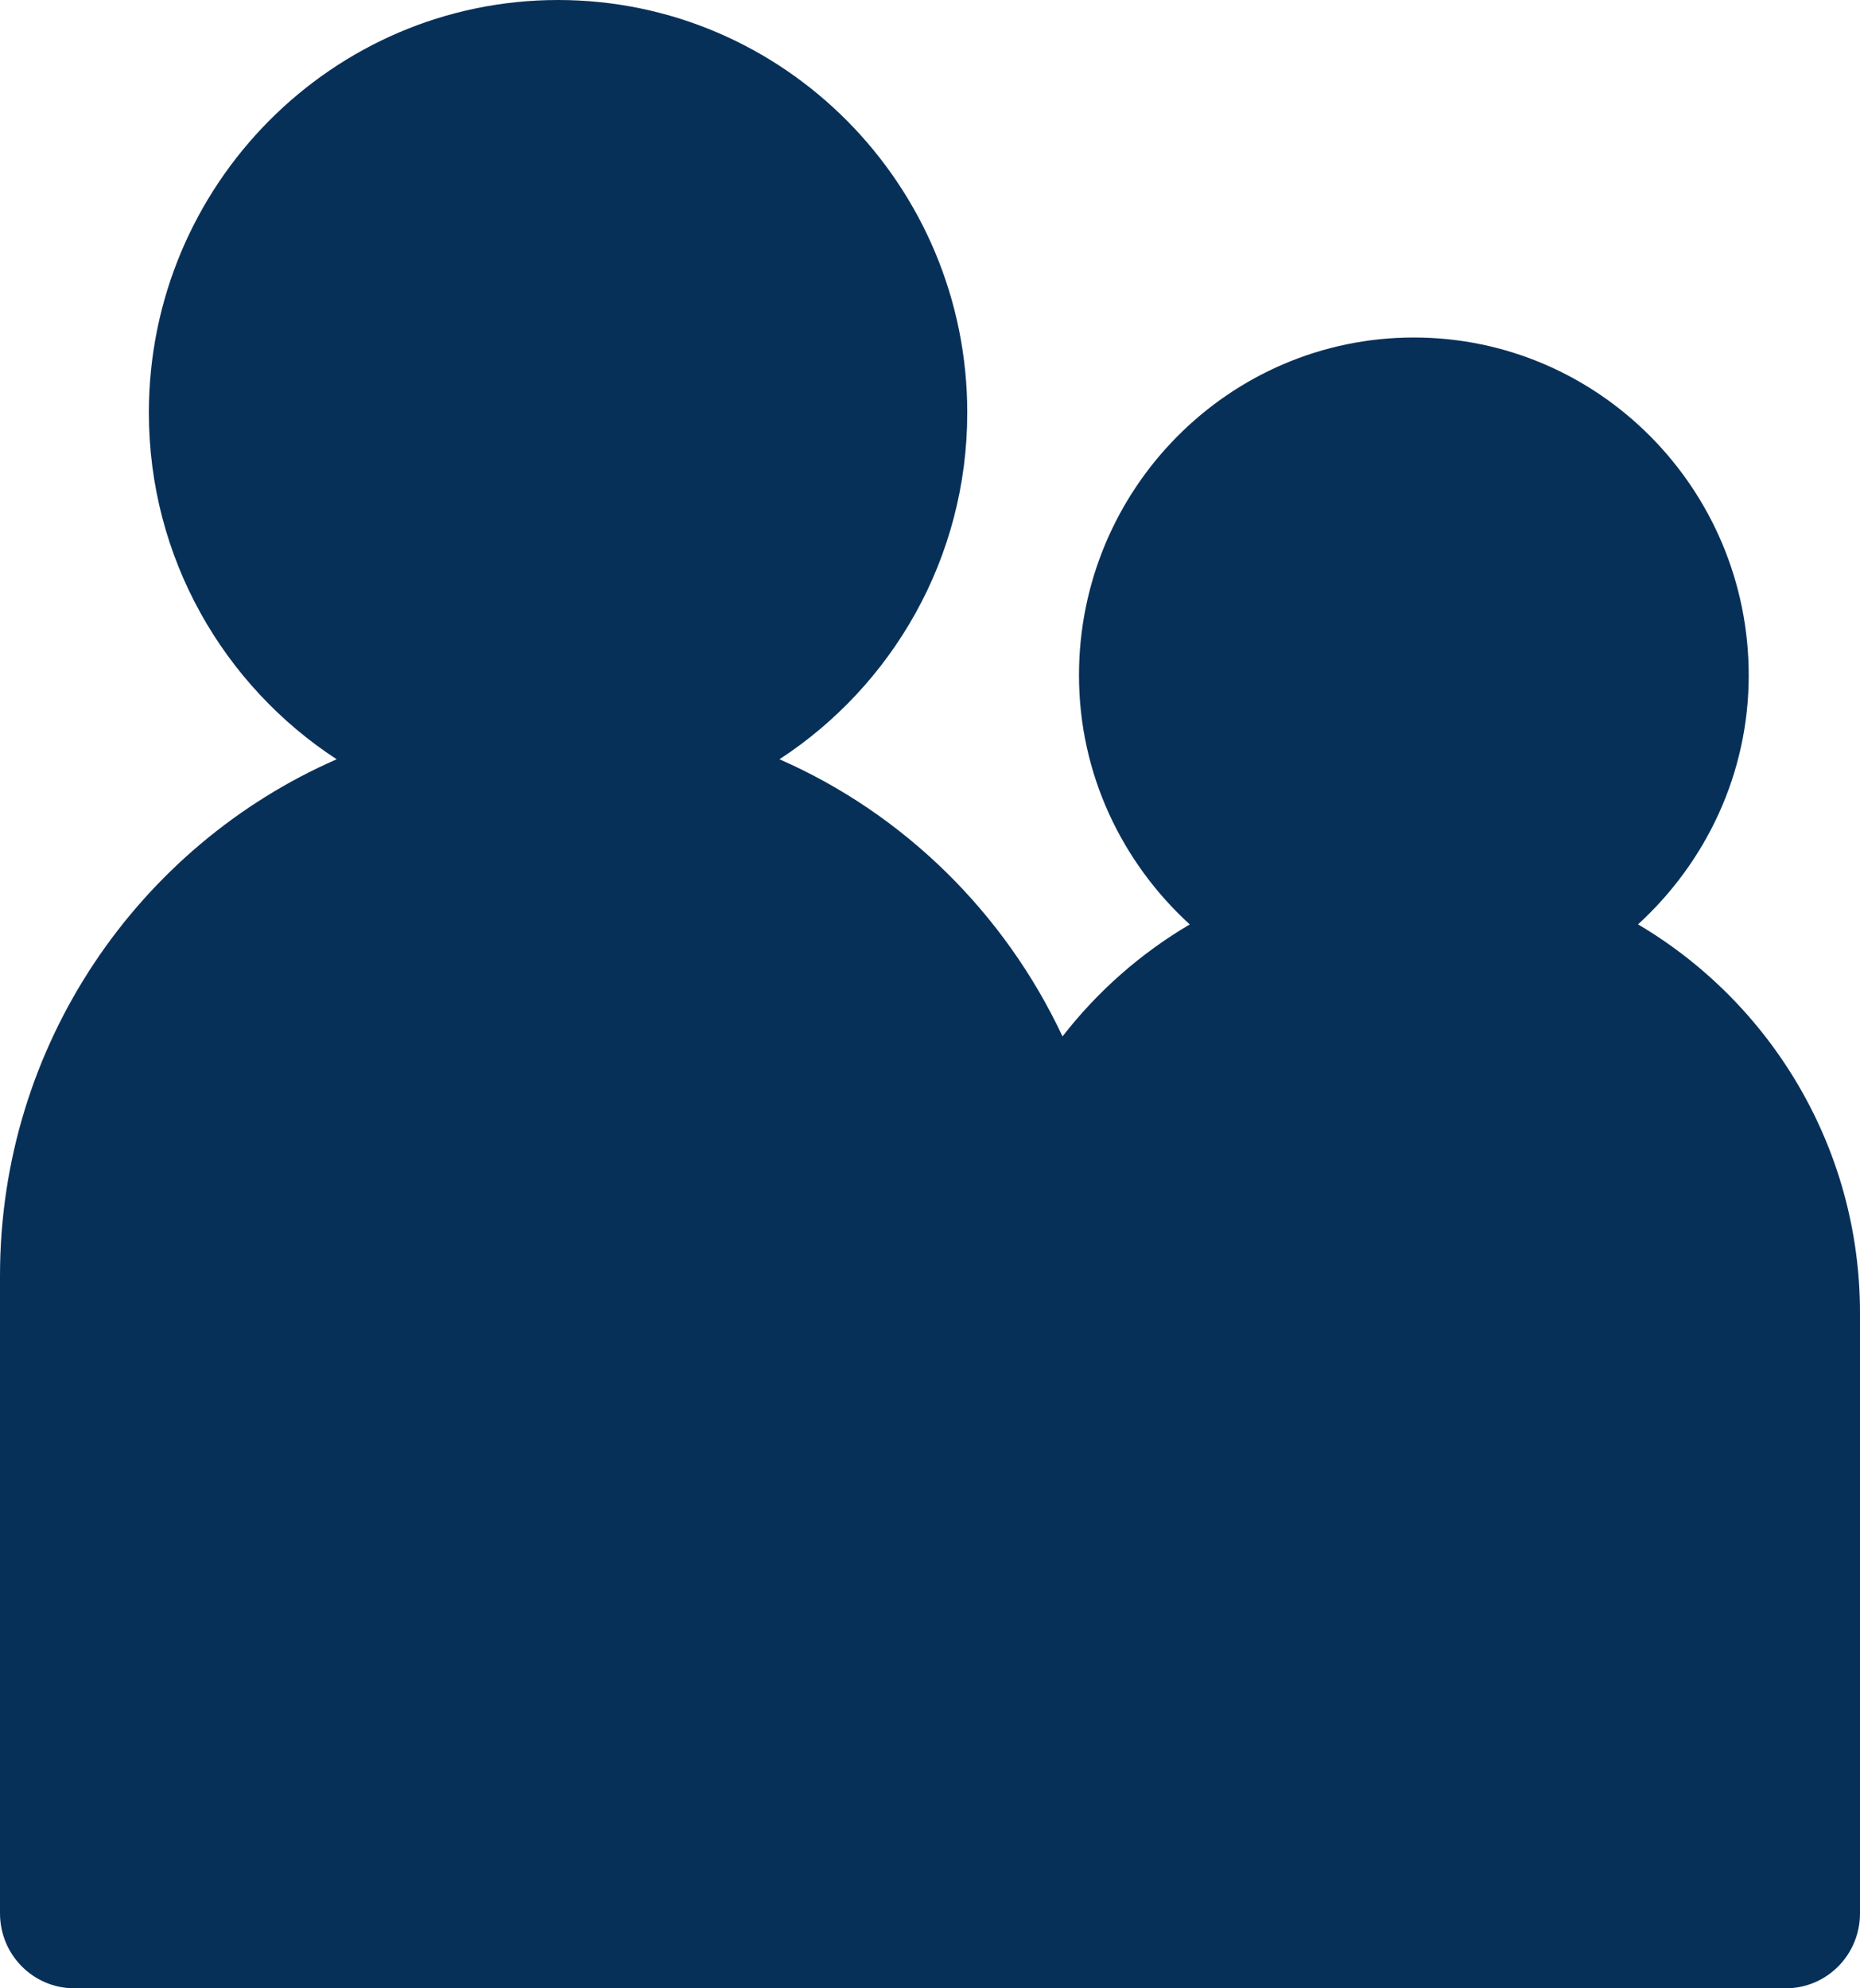 <svg width="29" height="31" viewBox="0 0 29 31" fill="none" xmlns="http://www.w3.org/2000/svg">
<path d="M25.538 14.413C26.591 13.45 27.265 12.072 27.265 10.528C27.265 7.624 24.923 5.262 22.044 5.262C19.165 5.262 16.823 7.624 16.823 10.528C16.823 12.072 17.497 13.45 18.55 14.413C17.785 14.863 17.111 15.457 16.566 16.159C15.664 14.236 14.094 12.688 12.153 11.838C13.912 10.691 15.081 8.701 15.081 6.434C15.081 2.886 12.219 0 8.701 0C5.183 0 2.321 2.886 2.321 6.434C2.321 8.701 3.49 10.691 5.249 11.838C2.163 13.188 0 16.286 0 19.888V29.831C0 30.479 0.52 31 1.159 31H27.841C28.484 31 29 30.476 29 29.831V20.472C29 17.887 27.602 15.627 25.534 14.409L25.538 14.413Z" fill="#073059"/>
</svg>
